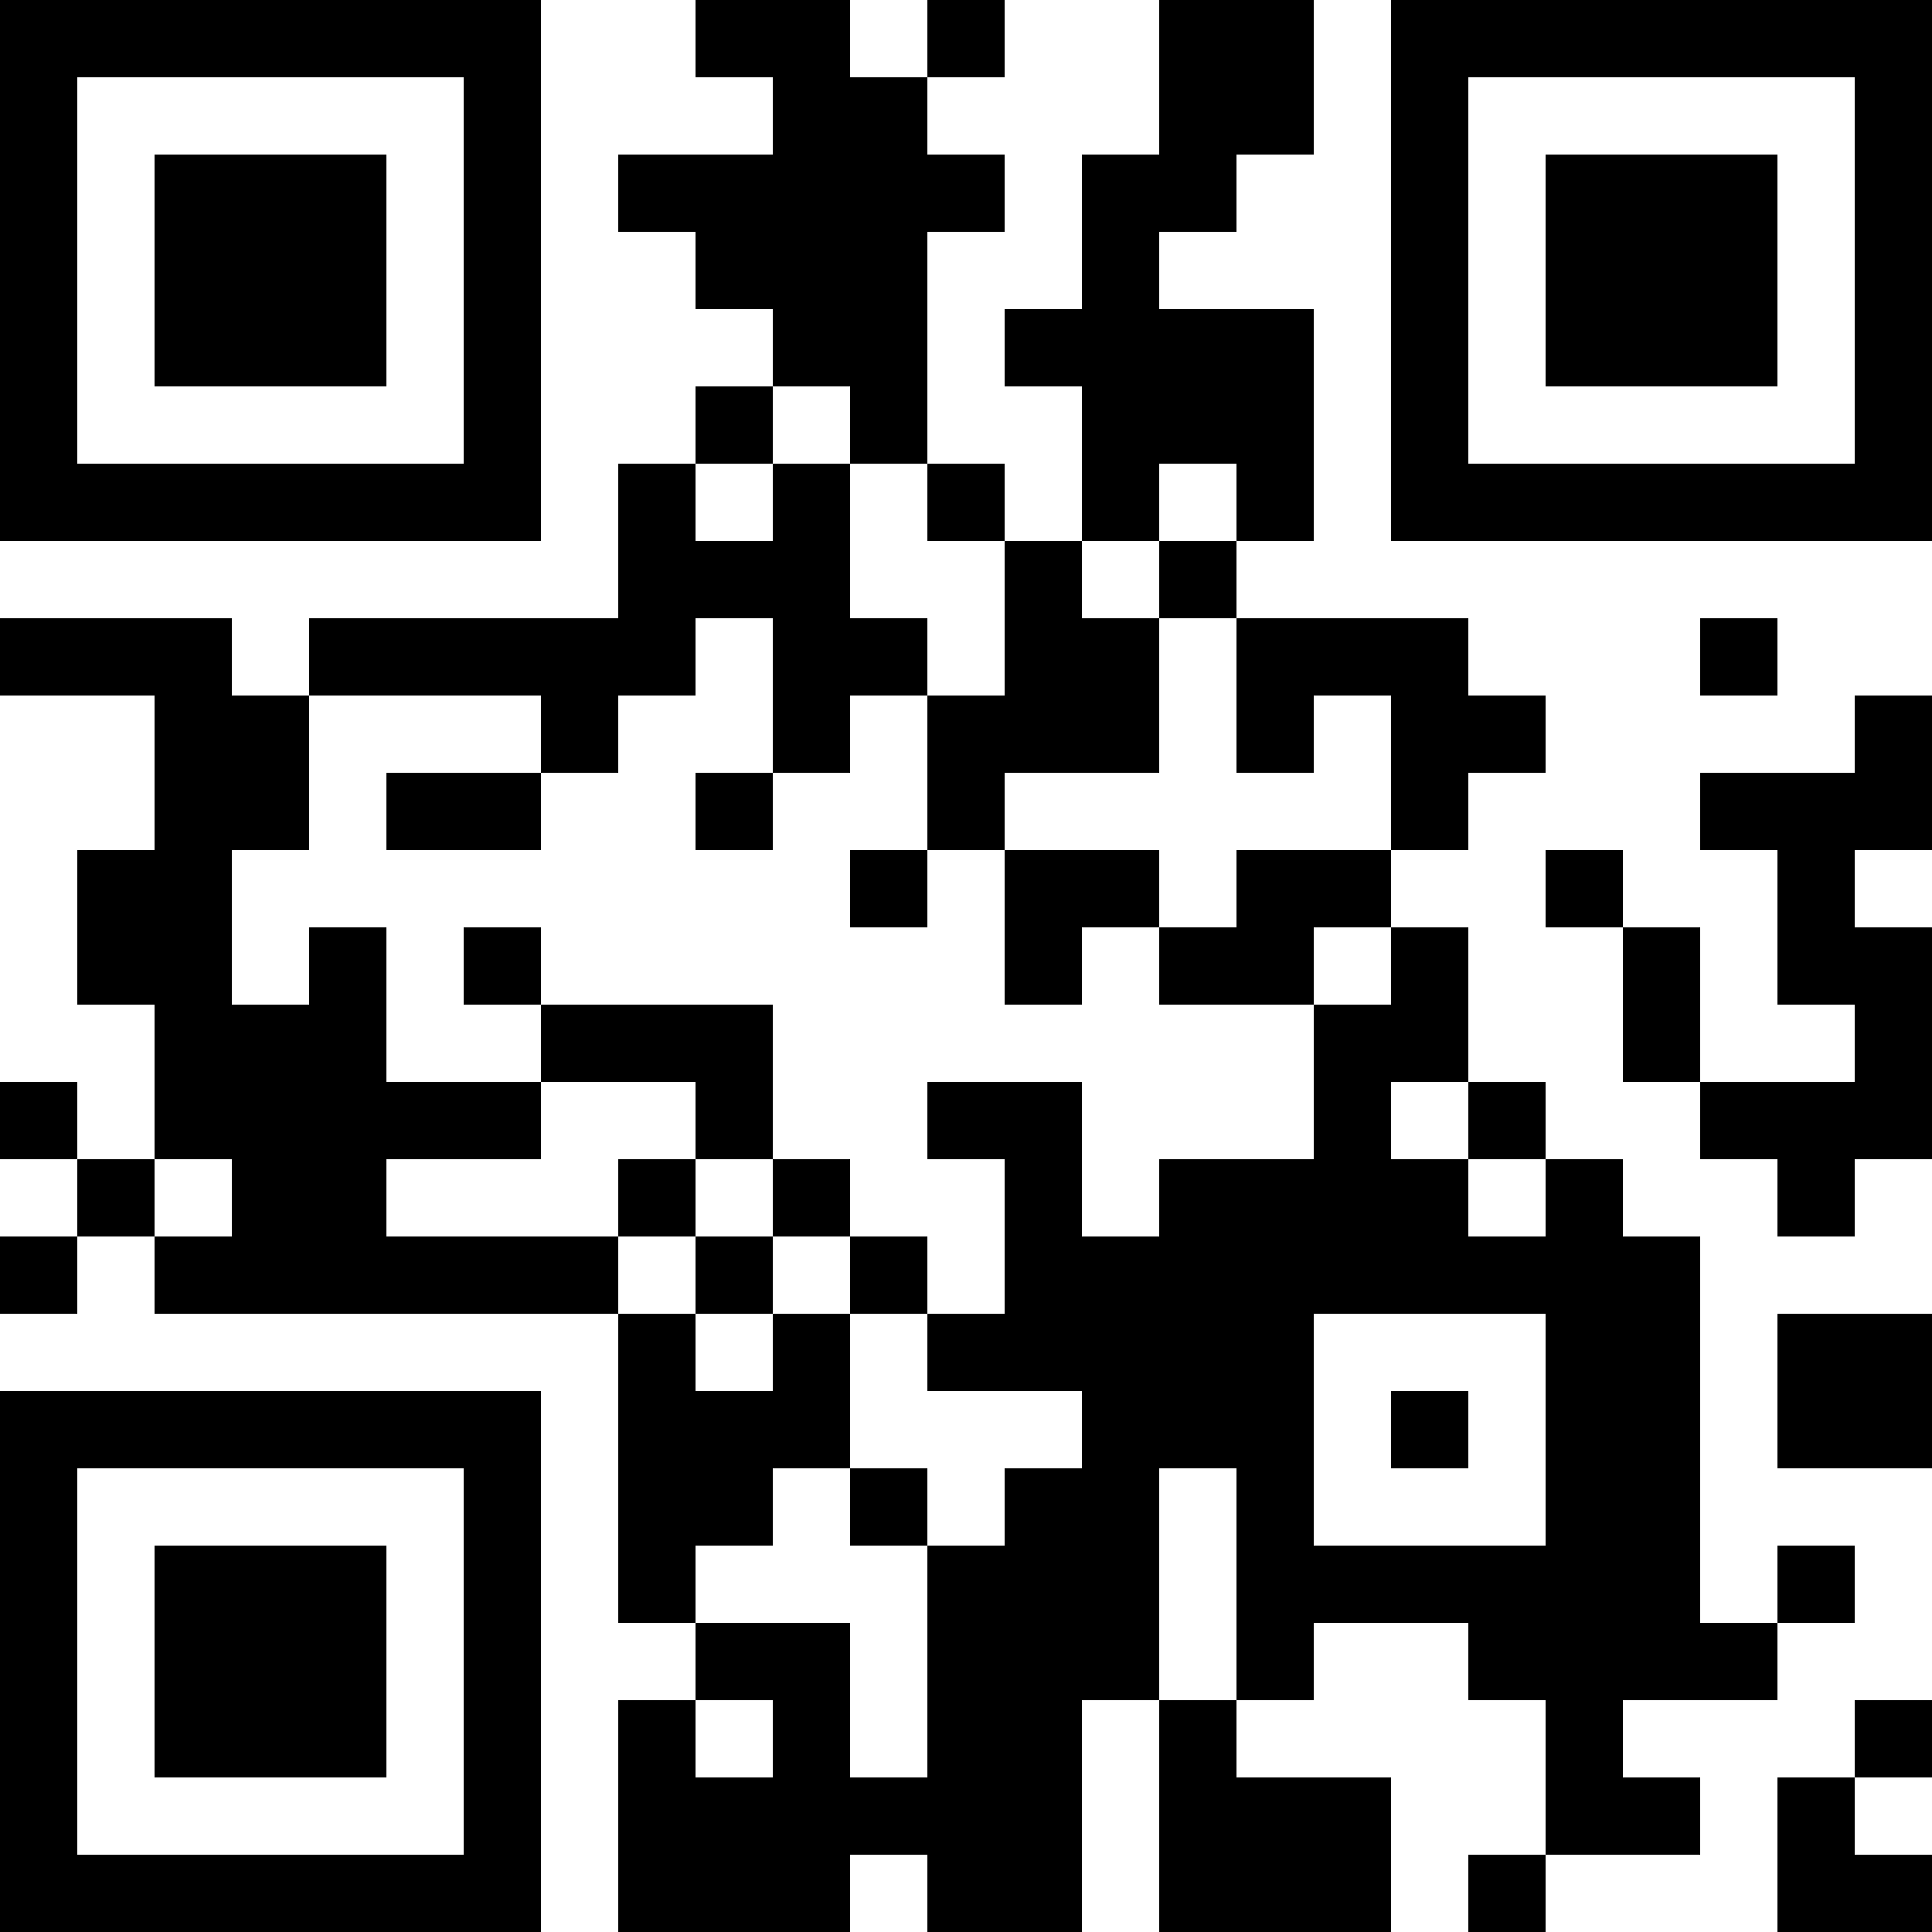 <?xml version="1.0" encoding="UTF-8"?>
<svg xmlns="http://www.w3.org/2000/svg" version="1.1" width="1000" height="1000" viewBox="0 0 1000 1000"><rect x="0" y="0" width="1000" height="1000" fill="#ffffff"/><g transform="scale(40)"><g transform="translate(0,0)"><path fill-rule="evenodd" d="M9 0L9 1L10 1L10 2L8 2L8 3L9 3L9 4L10 4L10 5L9 5L9 6L8 6L8 8L4 8L4 9L3 9L3 8L0 8L0 9L2 9L2 11L1 11L1 13L2 13L2 15L1 15L1 14L0 14L0 15L1 15L1 16L0 16L0 17L1 17L1 16L2 16L2 17L8 17L8 21L9 21L9 22L8 22L8 25L11 25L11 24L12 24L12 25L14 25L14 22L15 22L15 25L18 25L18 23L16 23L16 22L17 22L17 21L19 21L19 22L20 22L20 24L19 24L19 25L20 25L20 24L22 24L22 23L21 23L21 22L23 22L23 21L24 21L24 20L23 20L23 21L22 21L22 16L21 16L21 15L20 15L20 14L19 14L19 12L18 12L18 11L19 11L19 10L20 10L20 9L19 9L19 8L16 8L16 7L17 7L17 4L15 4L15 3L16 3L16 2L17 2L17 0L15 0L15 2L14 2L14 4L13 4L13 5L14 5L14 7L13 7L13 6L12 6L12 3L13 3L13 2L12 2L12 1L13 1L13 0L12 0L12 1L11 1L11 0ZM10 5L10 6L9 6L9 7L10 7L10 6L11 6L11 8L12 8L12 9L11 9L11 10L10 10L10 8L9 8L9 9L8 9L8 10L7 10L7 9L4 9L4 11L3 11L3 13L4 13L4 12L5 12L5 14L7 14L7 15L5 15L5 16L8 16L8 17L9 17L9 18L10 18L10 17L11 17L11 19L10 19L10 20L9 20L9 21L11 21L11 23L12 23L12 20L13 20L13 19L14 19L14 18L12 18L12 17L13 17L13 15L12 15L12 14L14 14L14 16L15 16L15 15L17 15L17 13L18 13L18 12L17 12L17 13L15 13L15 12L16 12L16 11L18 11L18 9L17 9L17 10L16 10L16 8L15 8L15 7L16 7L16 6L15 6L15 7L14 7L14 8L15 8L15 10L13 10L13 11L12 11L12 9L13 9L13 7L12 7L12 6L11 6L11 5ZM22 8L22 9L23 9L23 8ZM24 9L24 10L22 10L22 11L23 11L23 13L24 13L24 14L22 14L22 12L21 12L21 11L20 11L20 12L21 12L21 14L22 14L22 15L23 15L23 16L24 16L24 15L25 15L25 12L24 12L24 11L25 11L25 9ZM5 10L5 11L7 11L7 10ZM9 10L9 11L10 11L10 10ZM11 11L11 12L12 12L12 11ZM13 11L13 13L14 13L14 12L15 12L15 11ZM6 12L6 13L7 13L7 14L9 14L9 15L8 15L8 16L9 16L9 17L10 17L10 16L11 16L11 17L12 17L12 16L11 16L11 15L10 15L10 13L7 13L7 12ZM18 14L18 15L19 15L19 16L20 16L20 15L19 15L19 14ZM2 15L2 16L3 16L3 15ZM9 15L9 16L10 16L10 15ZM17 17L17 20L20 20L20 17ZM23 17L23 19L25 19L25 17ZM18 18L18 19L19 19L19 18ZM11 19L11 20L12 20L12 19ZM15 19L15 22L16 22L16 19ZM9 22L9 23L10 23L10 22ZM24 22L24 23L23 23L23 25L25 25L25 24L24 24L24 23L25 23L25 22ZM0 0L0 7L7 7L7 0ZM1 1L1 6L6 6L6 1ZM2 2L2 5L5 5L5 2ZM18 0L18 7L25 7L25 0ZM19 1L19 6L24 6L24 1ZM20 2L20 5L23 5L23 2ZM0 18L0 25L7 25L7 18ZM1 19L1 24L6 24L6 19ZM2 20L2 23L5 23L5 20Z" fill="#000000"/></g></g></svg>
